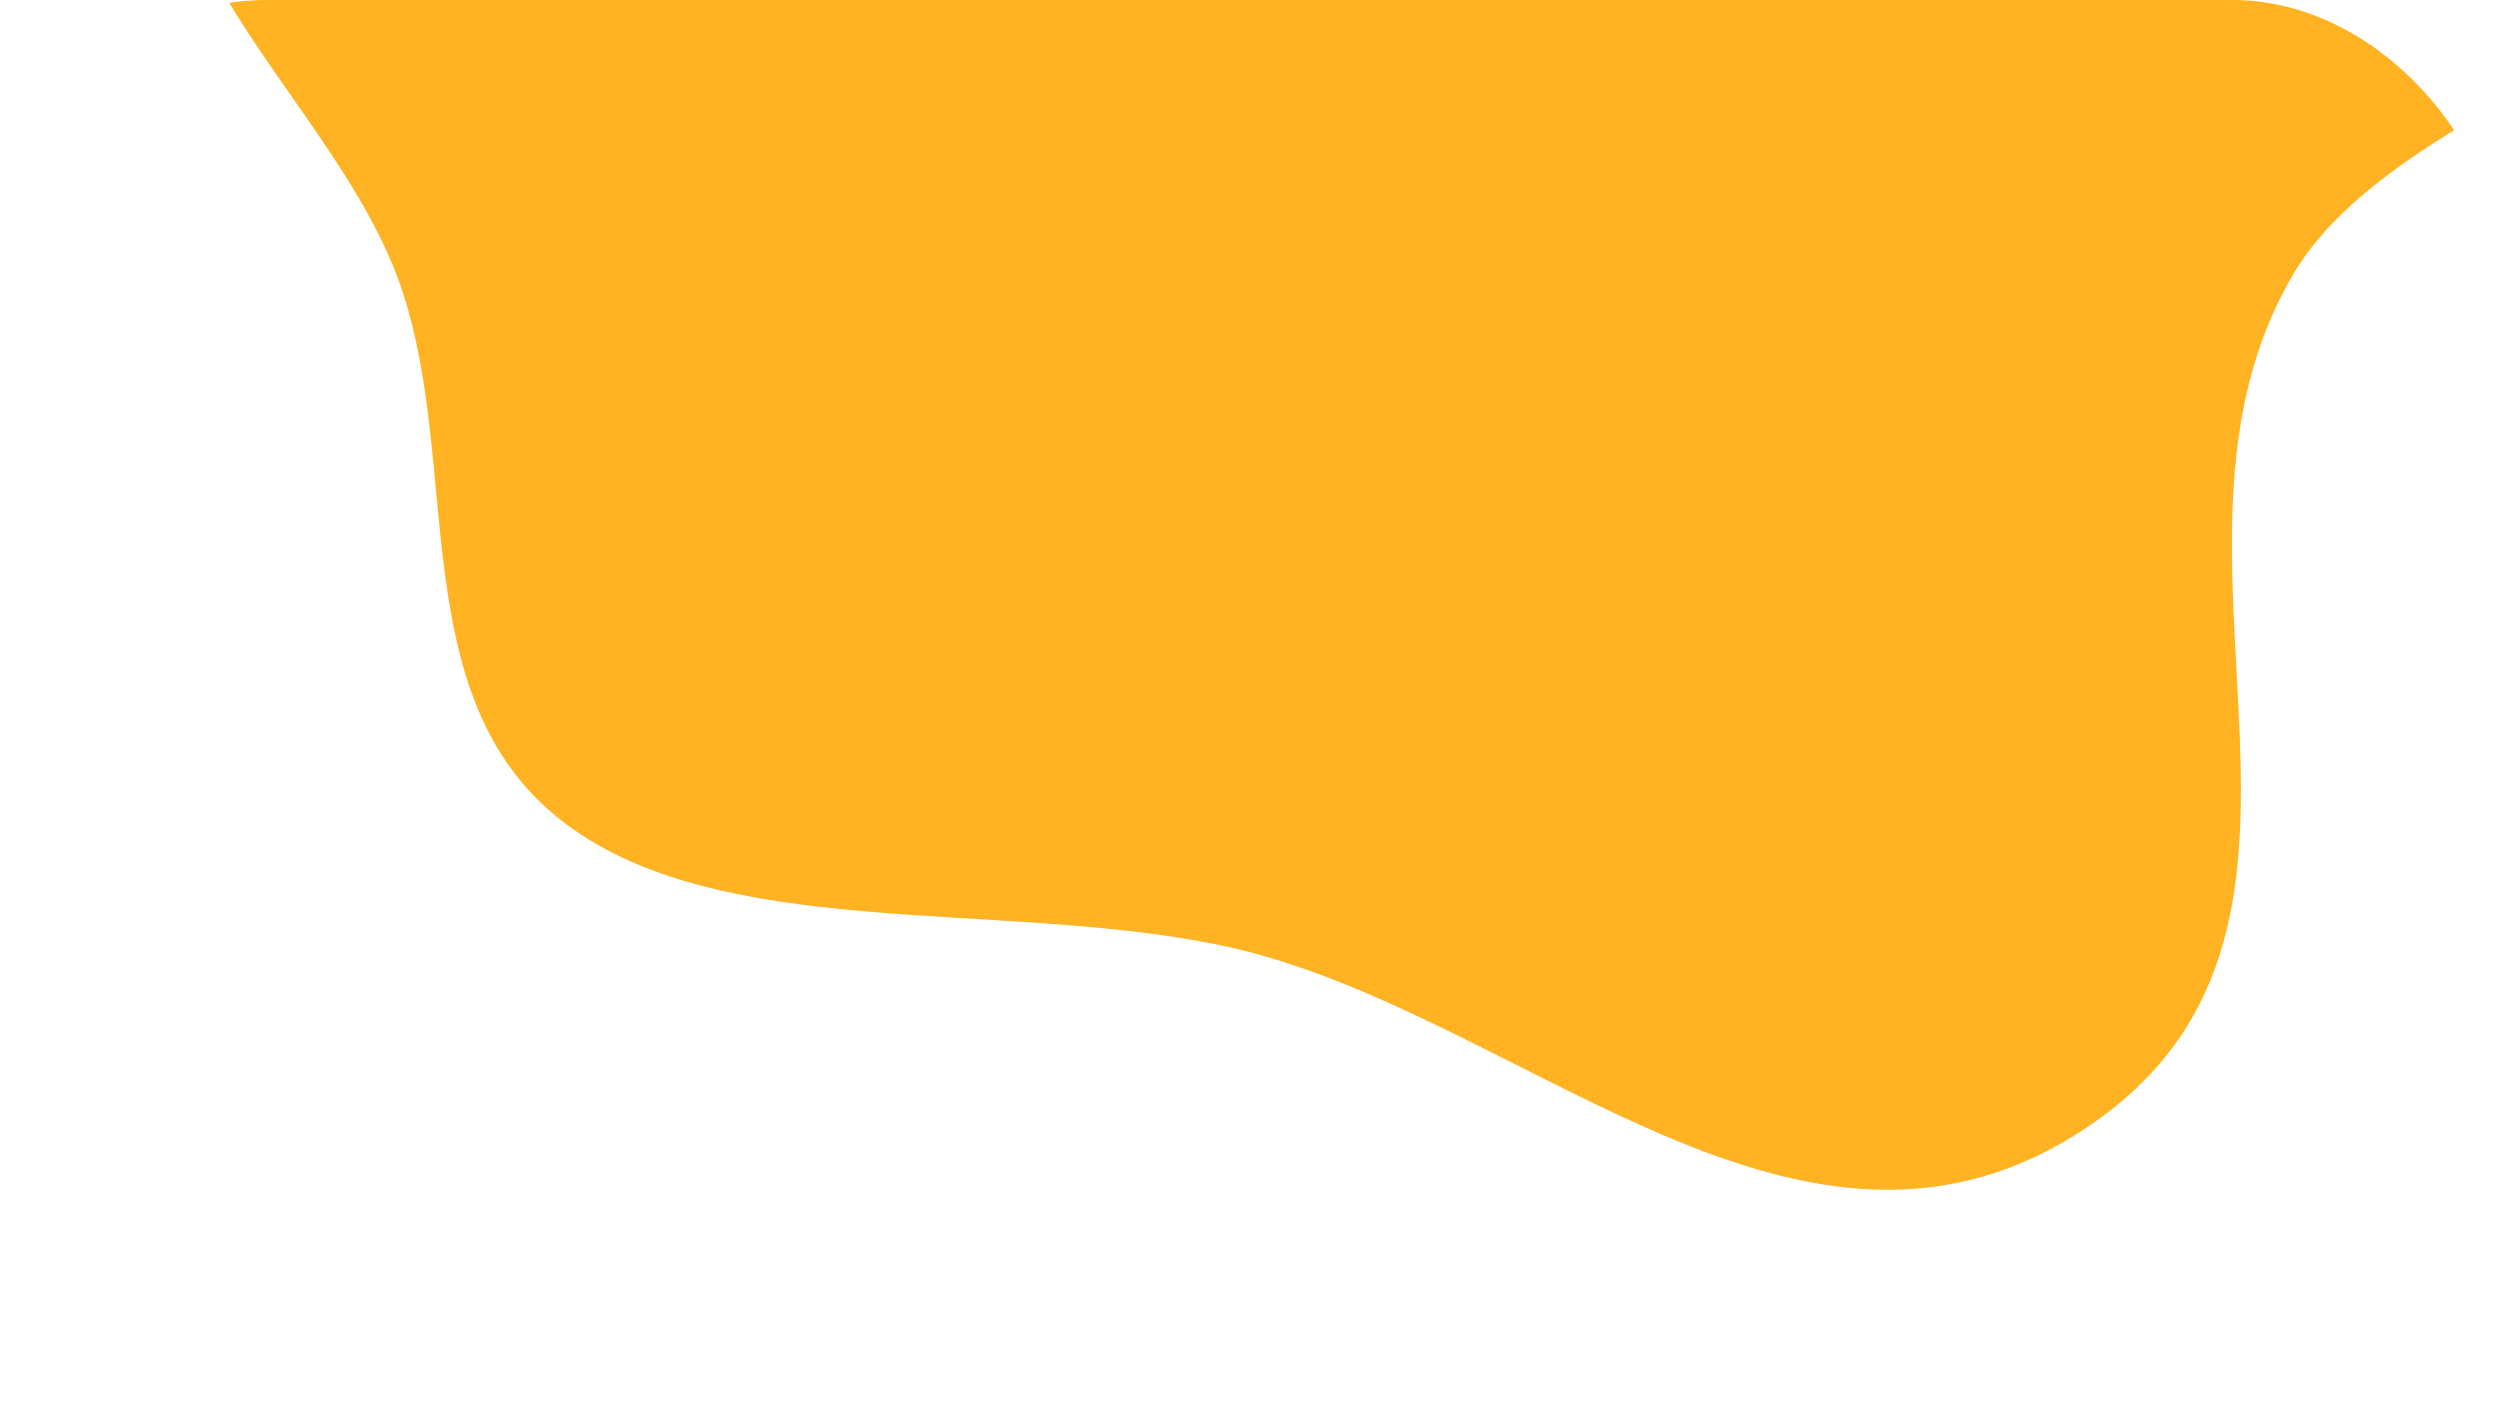 <?xml version="1.0" encoding="UTF-8"?> <svg xmlns="http://www.w3.org/2000/svg" width="280" height="158" viewBox="0 0 280 158" fill="none"> <g clip-path="url(#clip0_617_2009)"> <path fill-rule="evenodd" clip-rule="evenodd" d="M232.502 127.06C200.489 147.102 169.516 112.703 136.71 105.871C111.703 100.663 80.085 105.673 62.596 91.676C45.385 77.902 51.665 52.39 45.034 32.501C37.713 10.541 10.519 -6.873 21.601 -31.295C32.642 -55.626 67.012 -74.854 97.148 -82.342C124.759 -89.203 143.137 -65.409 170.699 -68.342C192.626 -70.676 211.075 -98.743 231.806 -96.672C251.562 -94.698 248.521 -70.014 261.415 -59.28C279.208 -44.466 322.323 -45.428 321.159 -22.283C320.032 0.14 270.008 8.538 256.894 30.627C238.047 62.376 267.763 104.984 232.502 127.06Z" fill="#FFB322"></path> </g> <defs> <clipPath id="clip0_617_2009"> <rect width="280" height="158" rx="30" fill="white"></rect> </clipPath> </defs> </svg> 